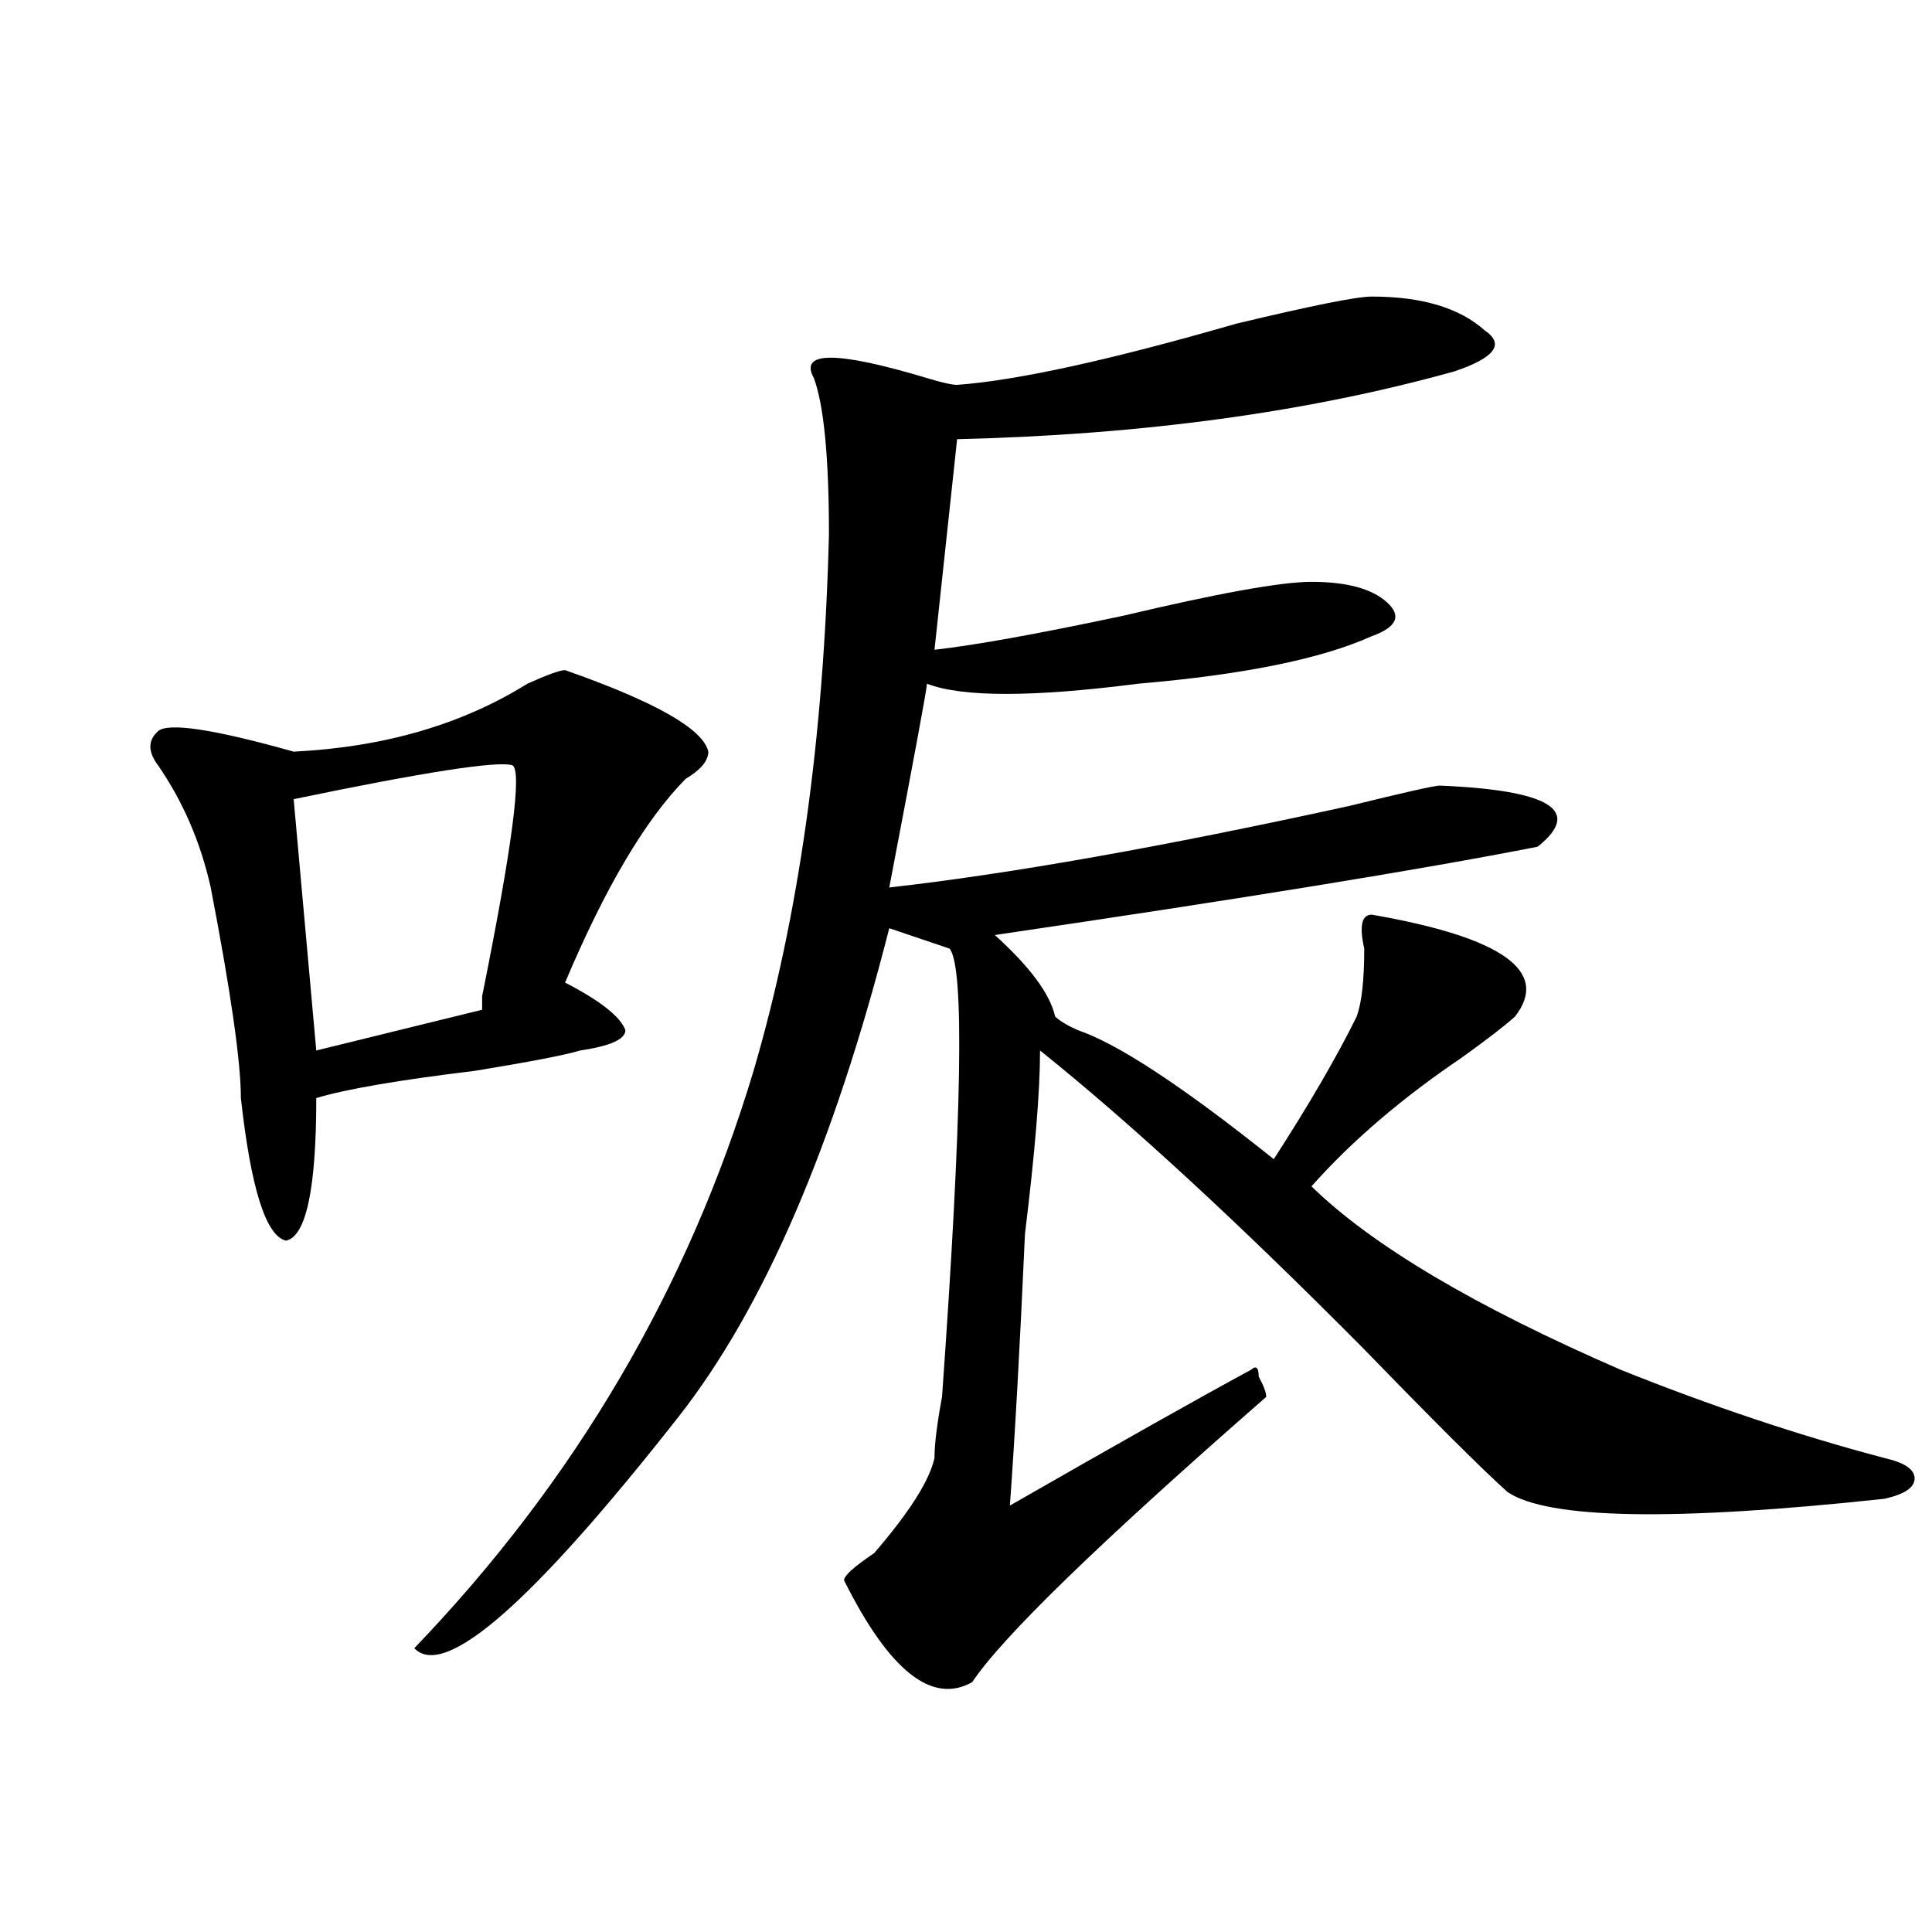 <?xml version="1.0" encoding="utf-8"?>
<!-- Generator: Adobe Illustrator 16.0.0, SVG Export Plug-In . SVG Version: 6.00 Build 0)  -->
<!DOCTYPE svg PUBLIC "-//W3C//DTD SVG 1.1//EN" "http://www.w3.org/Graphics/SVG/1.1/DTD/svg11.dtd">
<svg version="1.1" id="图层_1" xmlns="http://www.w3.org/2000/svg" xmlns:xlink="http://www.w3.org/1999/xlink" x="0px" y="0px"
	 width="1000px" height="1000px" viewBox="0 0 1000 1000" enable-background="new 0 0 1000 1000" xml:space="preserve">
<path d="M292.48,346.859c46.828,16.425,71.522,30.487,74.145,42.188c0,4.724-3.902,9.393-11.707,14.063
	c-20.854,21.094-41.646,56.25-62.438,105.469c18.17,9.393,28.597,17.578,31.219,24.609c0,4.724-7.805,8.24-23.414,10.547
	c-7.805,2.362-26.036,5.878-54.633,10.547c-39.023,4.724-66.34,9.393-81.949,14.063c0,46.912-5.244,71.521-15.609,73.828
	c-10.427-2.307-18.231-26.917-23.414-73.828c0-18.732-5.244-55.042-15.609-108.984c-5.244-23.401-14.329-44.495-27.316-63.281
	c-5.244-7.031-5.244-12.854,0-17.578c5.183-4.669,28.597-1.154,70.242,10.547c46.828-2.307,87.132-14.063,120.973-35.156
	C283.334,349.221,289.858,346.859,292.48,346.859z M265.164,396.078c-7.805-2.307-45.548,3.516-113.168,17.578l11.707,130.078
	l85.852-21.094c0-2.307,0-4.669,0-7.031C265.164,438.265,270.347,398.44,265.164,396.078z M710.031,153.5
	c25.975,0,45.486,5.878,58.535,17.578c10.365,7.031,5.183,14.063-15.609,21.094c-75.486,21.094-161.338,32.849-257.555,35.156
	l-11.707,108.984c20.792-2.307,53.291-8.185,97.559-17.578c49.389-11.7,81.949-17.578,97.559-17.578
	c18.17,0,31.219,3.516,39.023,10.547s5.183,12.909-7.805,17.578c-26.036,11.755-66.34,19.94-120.973,24.609
	c-54.633,7.031-91.096,7.031-109.266,0c0,2.362-6.524,37.518-19.512,105.469c62.438-7.031,141.765-21.094,238.043-42.188
	c28.597-7.031,44.206-10.547,46.828-10.547c57.193,2.362,74.145,12.909,50.73,31.641c-59.877,11.755-153.533,26.971-280.969,45.703
	c18.17,16.425,28.597,30.487,31.219,42.188c2.561,2.362,6.463,4.724,11.707,7.031c20.792,7.031,54.633,29.333,101.461,66.797
	c18.17-28.125,32.499-52.734,42.926-73.828c2.561-7.031,3.902-18.732,3.902-35.156c-2.622-11.7-1.342-17.578,3.902-17.578
	c67.62,11.755,92.314,29.333,74.145,52.734c-5.244,4.724-14.329,11.755-27.316,21.094c-31.219,21.094-57.255,43.396-78.047,66.797
	c31.219,30.487,84.51,62.128,159.996,94.922c46.828,18.787,92.314,34.003,136.582,45.703c10.365,2.362,15.609,5.878,15.609,10.547
	c0,4.724-5.244,8.24-15.609,10.547c-109.266,11.755-174.325,10.547-195.117-3.516c-13.049-11.7-37.743-36.31-74.145-73.828
	c-65.06-65.588-120.973-117.169-167.801-154.688c0,21.094-2.622,52.734-7.805,94.922c-2.622,58.612-5.244,105.469-7.805,140.625
	c57.193-32.794,98.839-56.25,124.875-70.313c2.561-2.307,3.902-1.154,3.902,3.516c2.561,4.724,3.902,8.24,3.902,10.547
	c-85.852,75.037-136.582,124.2-152.191,147.656c-20.854,11.7-42.926-5.878-66.34-52.734c0-2.362,5.183-7.031,15.609-14.063
	c18.17-21.094,28.597-37.463,31.219-49.219c0-7.031,1.28-17.578,3.902-31.641C497.963,577.737,499.305,500.393,491.5,491
	l-31.219-10.547c-28.658,112.5-65.06,196.875-109.266,253.125c-75.486,96.075-120.973,135.901-136.582,119.531
	c83.229-86.682,141.765-186.328,175.605-298.828c23.414-79.651,36.401-172.266,39.023-277.734c0-39.825-2.622-66.797-7.805-80.859
	c-7.805-14.063,11.707-14.063,58.535,0c7.805,2.362,12.987,3.516,15.609,3.516c31.219-2.307,79.327-12.854,144.387-31.641
	C678.813,158.224,702.227,153.5,710.031,153.5z"/>
</svg>
